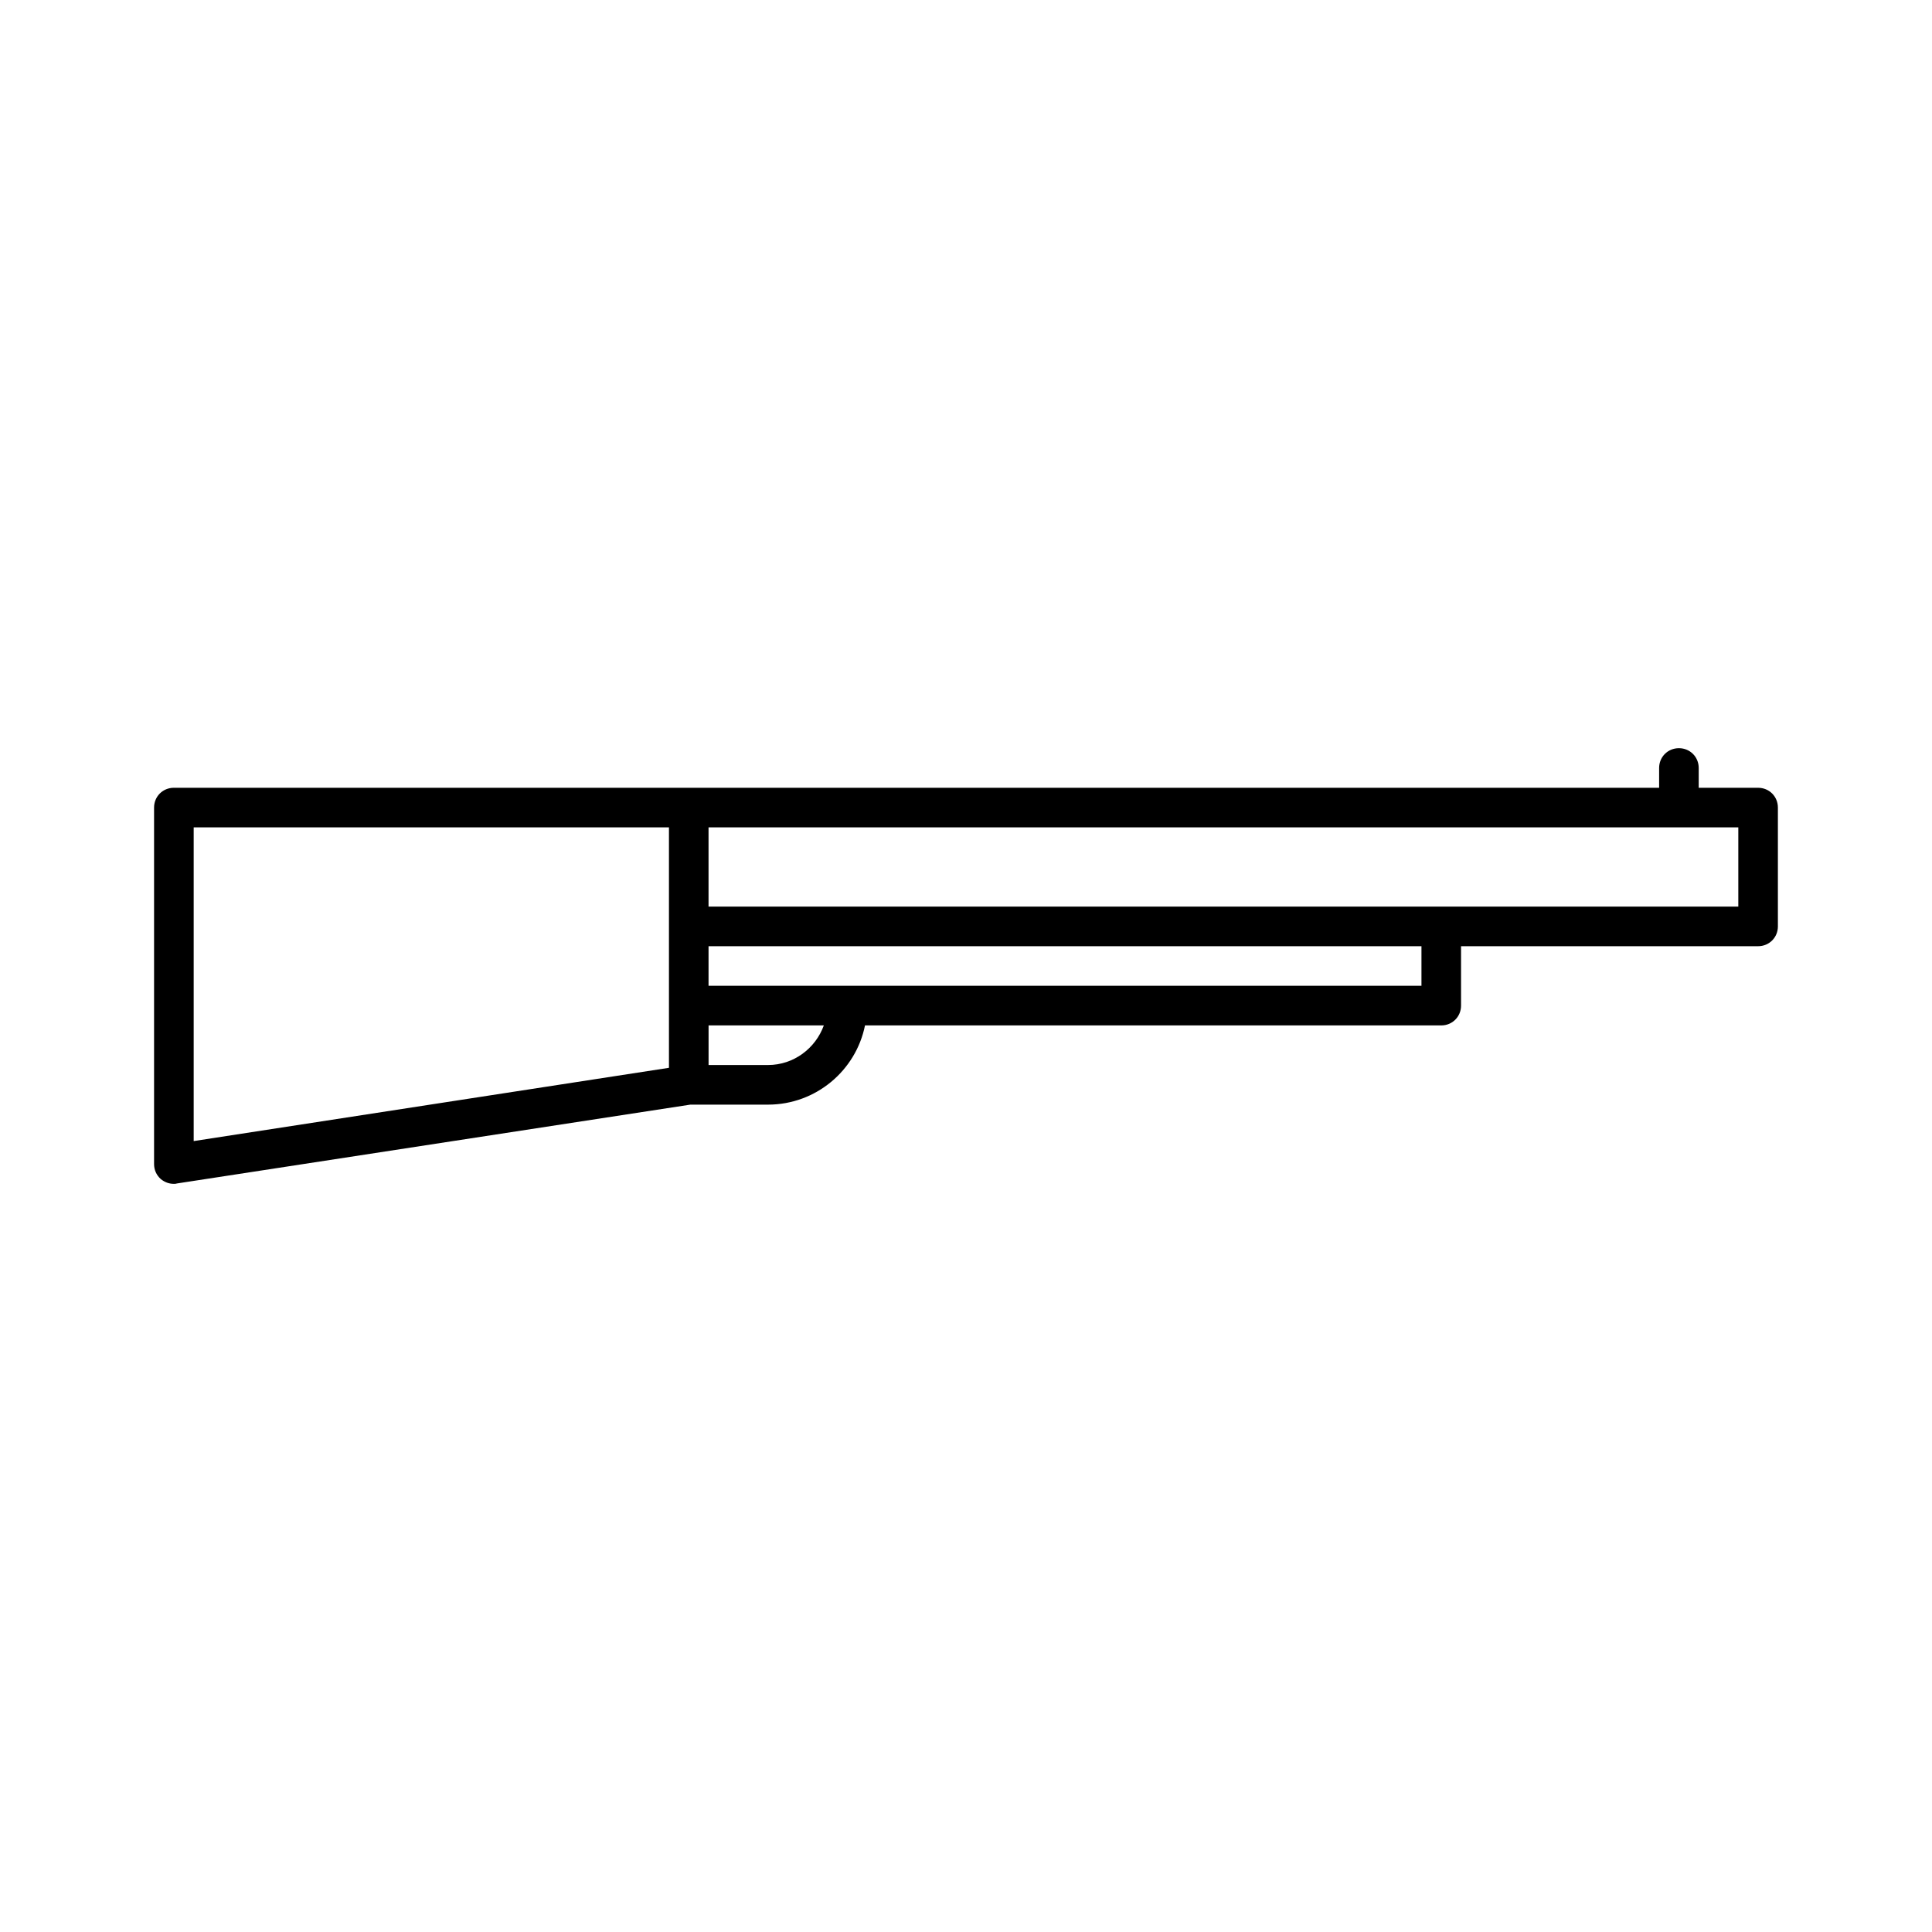 <?xml version="1.0" encoding="UTF-8"?>
<!-- Uploaded to: ICON Repo, www.iconrepo.com, Generator: ICON Repo Mixer Tools -->
<svg fill="#000000" width="800px" height="800px" version="1.1" viewBox="144 144 512 512" xmlns="http://www.w3.org/2000/svg">
 <path d="m609.92 352.77h-15.742v-5.246c0-2.938-2.309-5.246-5.246-5.246s-5.246 2.309-5.246 5.246v5.246h-393.61c-2.938 0-5.246 2.309-5.246 5.246v94.465c0 1.574 0.629 2.938 1.785 3.988 1.047 0.844 2.199 1.262 3.461 1.262 0.316 0 0.523 0 0.84-0.105l136.03-20.887h20.574c12.699 0 23.301-9.027 25.715-20.992h152.71c2.938 0 5.246-2.309 5.246-5.246v-15.742l78.723-0.004c2.938 0 5.246-2.309 5.246-5.246v-31.488c0.004-2.941-2.305-5.25-5.246-5.25zm-288.64 36.738v37.473l-125.95 19.418v-83.133h125.95zm26.242 36.734h-15.742v-10.496h30.543c-2.207 6.09-7.981 10.496-14.801 10.496zm173.18-20.992h-188.93v-10.496h188.93zm83.969-20.992h-272.9v-20.992h272.9z"/>
</svg>